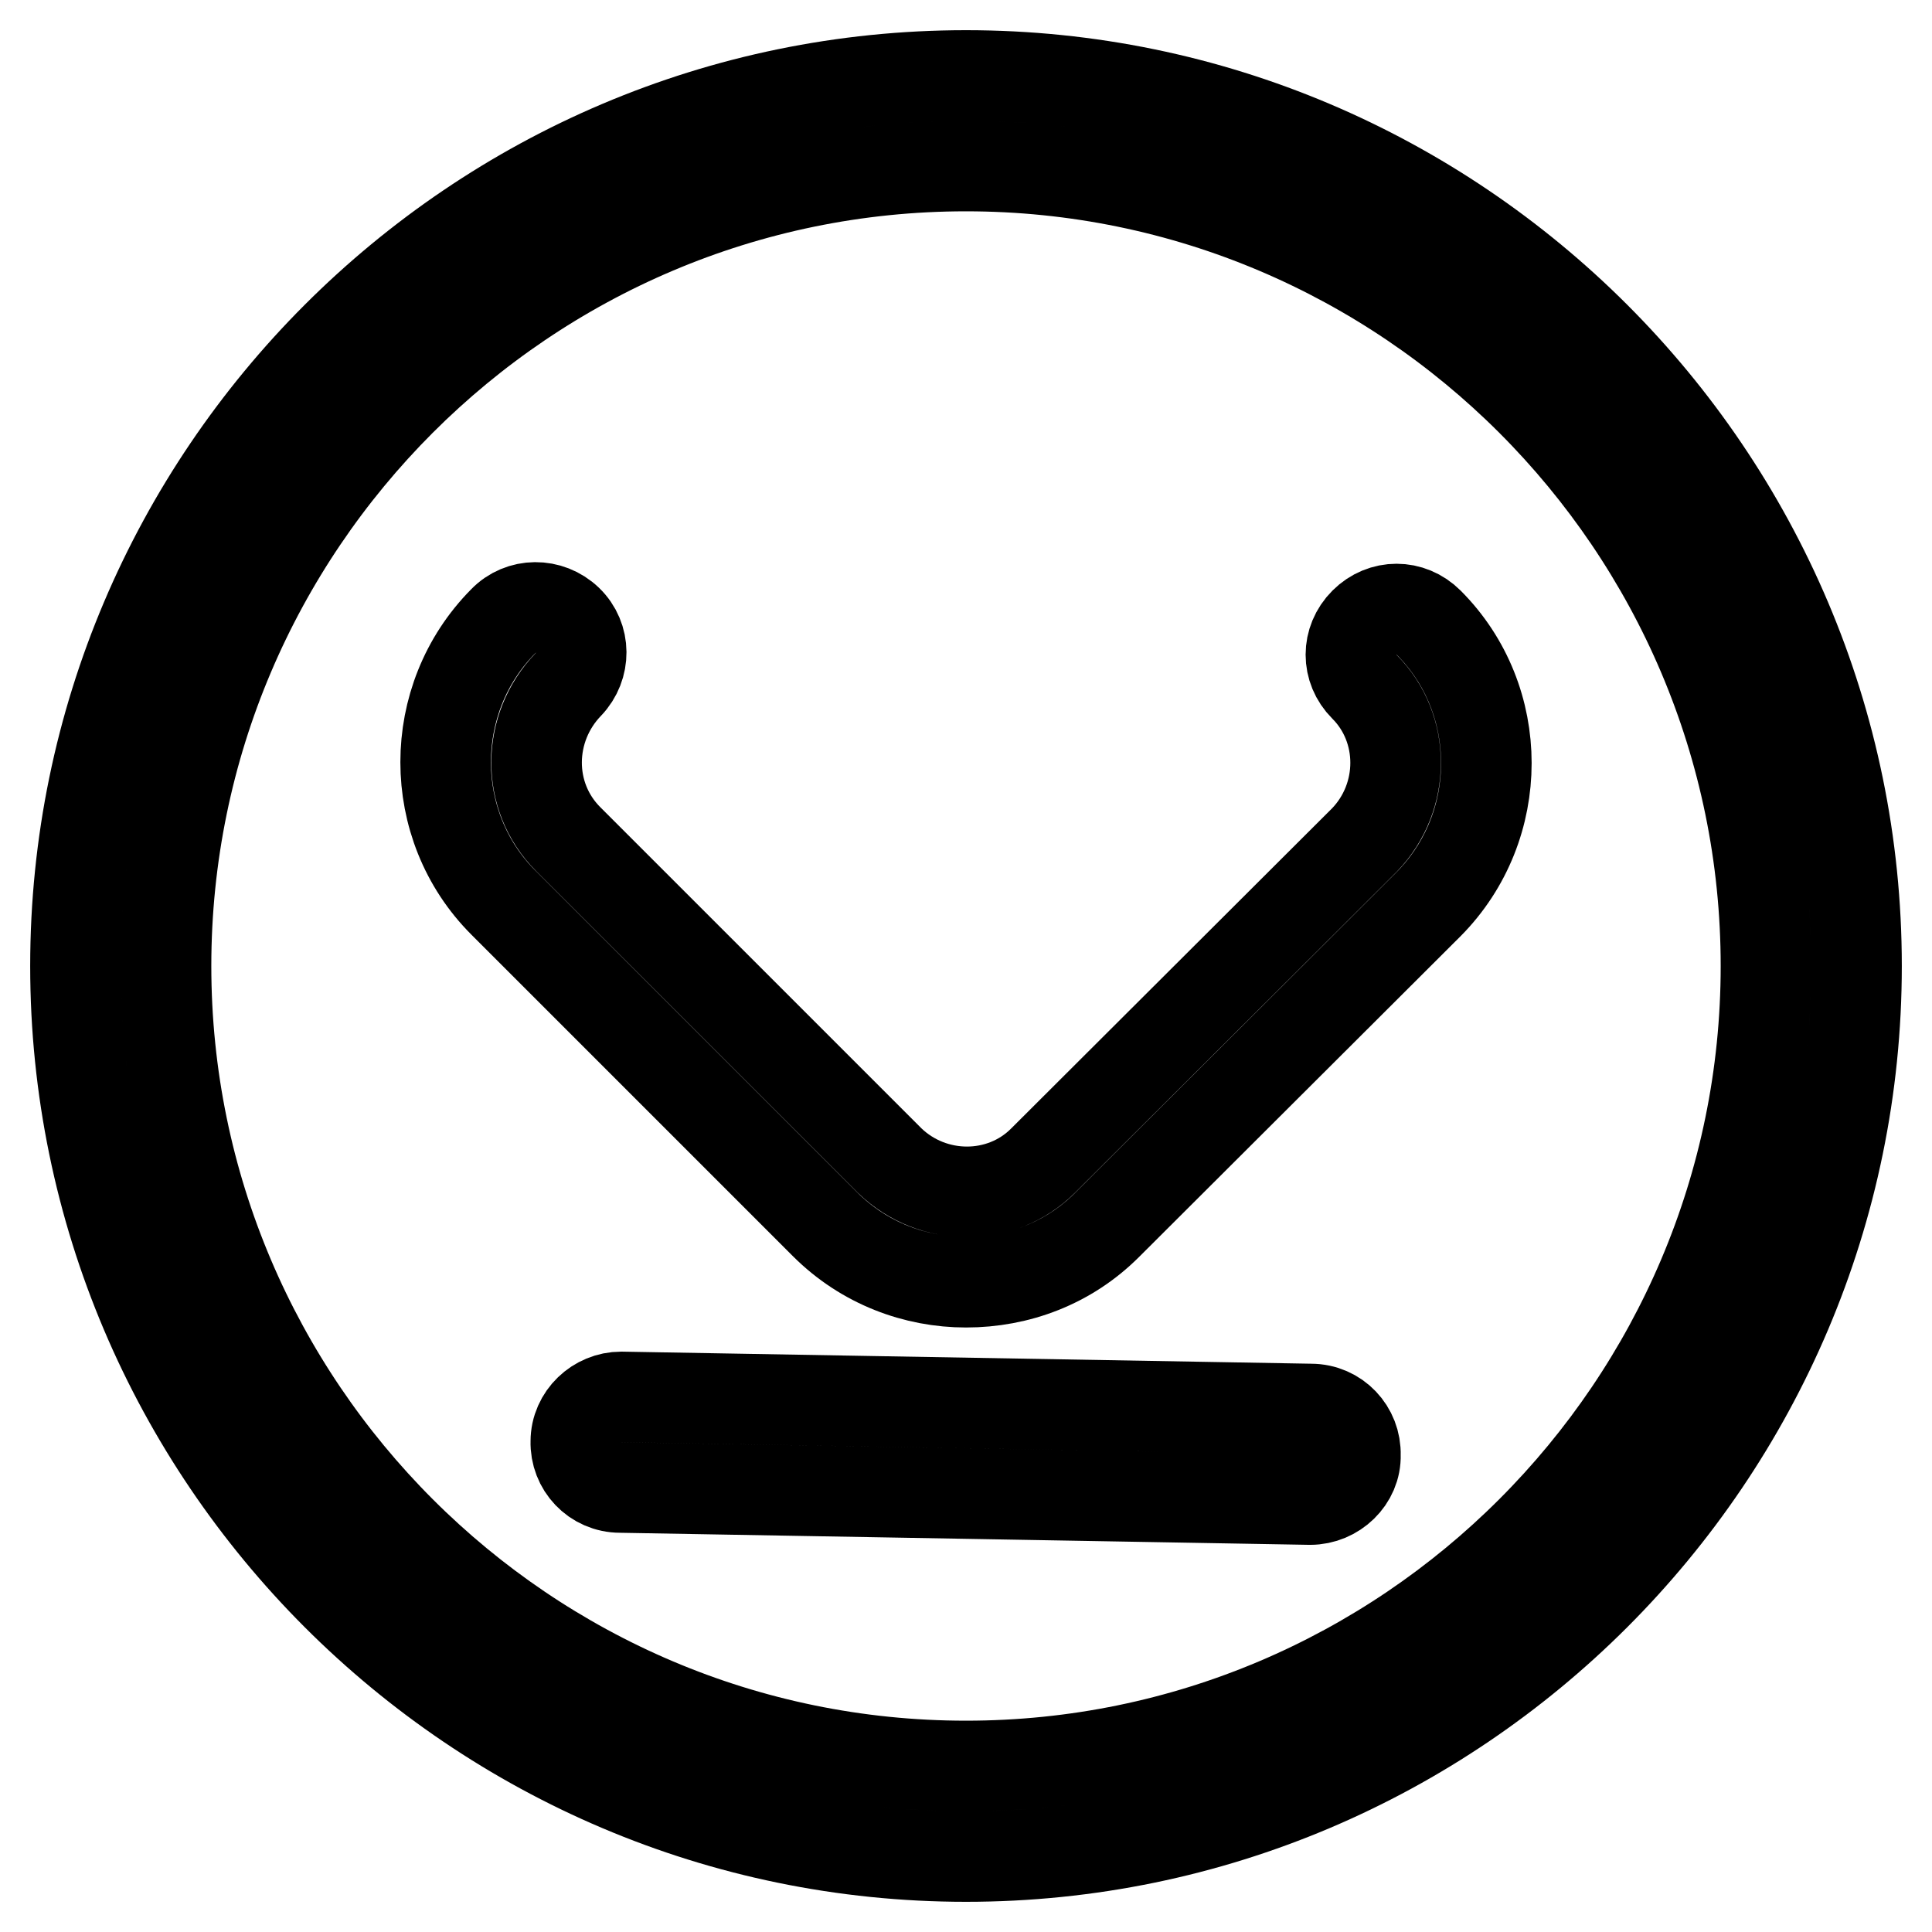 <?xml version="1.0" encoding="utf-8"?>
<!-- Svg Vector Icons : http://www.onlinewebfonts.com/icon -->
<!DOCTYPE svg PUBLIC "-//W3C//DTD SVG 1.1//EN" "http://www.w3.org/Graphics/SVG/1.1/DTD/svg11.dtd">
<svg version="1.1" xmlns="http://www.w3.org/2000/svg" xmlns:xlink="http://www.w3.org/1999/xlink" x="0px" y="0px" viewBox="0 0 256 256" enable-background="new 0 0 256 256" xml:space="preserve">
<g> <path stroke-width="12" fill-opacity="0" stroke="#000000"  d="M128,246c-65,0-118-53-118-118C10,63,63,10,128,10c65,0,118,53,118,118C246,193,193,246,128,246z M128,22 C69.6,22,22,69.6,22,128c0,58.4,47.6,106,106,106c58.4,0,106-47.6,106-106C234,69.6,186.4,22,128,22z"/> <path stroke-width="12" fill-opacity="0" stroke="#000000"  d="M128,169.9c-6.7,0-13.5-2.5-18.7-7.7l-42.6-42.6c-10.2-10.2-10.2-27,0-37.3c2.3-2.4,6.1-2.4,8.5-0.1 c2.4,2.3,2.4,6.1,0.1,8.5c-5.5,5.7-5.7,14.8,0,20.5l42.6,42.6c5.7,5.5,14.8,5.5,20.3,0l42.6-42.5c5.5-5.7,5.5-14.8,0-20.3 c-2.4-2.4-2.4-6.1,0-8.5c2.4-2.4,6.1-2.4,8.5,0c10.2,10.2,10.2,27,0,37.3l-42.6,42.5C141.6,167.4,134.9,169.9,128,169.9z  M173.6,198.7C173.6,198.7,173.5,198.7,173.6,198.7l-91.4-1.6c-3.4,0-6-2.8-5.9-6.1c0-3.3,2.8-5.9,6-5.9h0.1l91.3,1.6 c3.4,0,6,2.8,5.9,6.1C179.7,196,176.9,198.7,173.6,198.7z"/></g>
</svg>